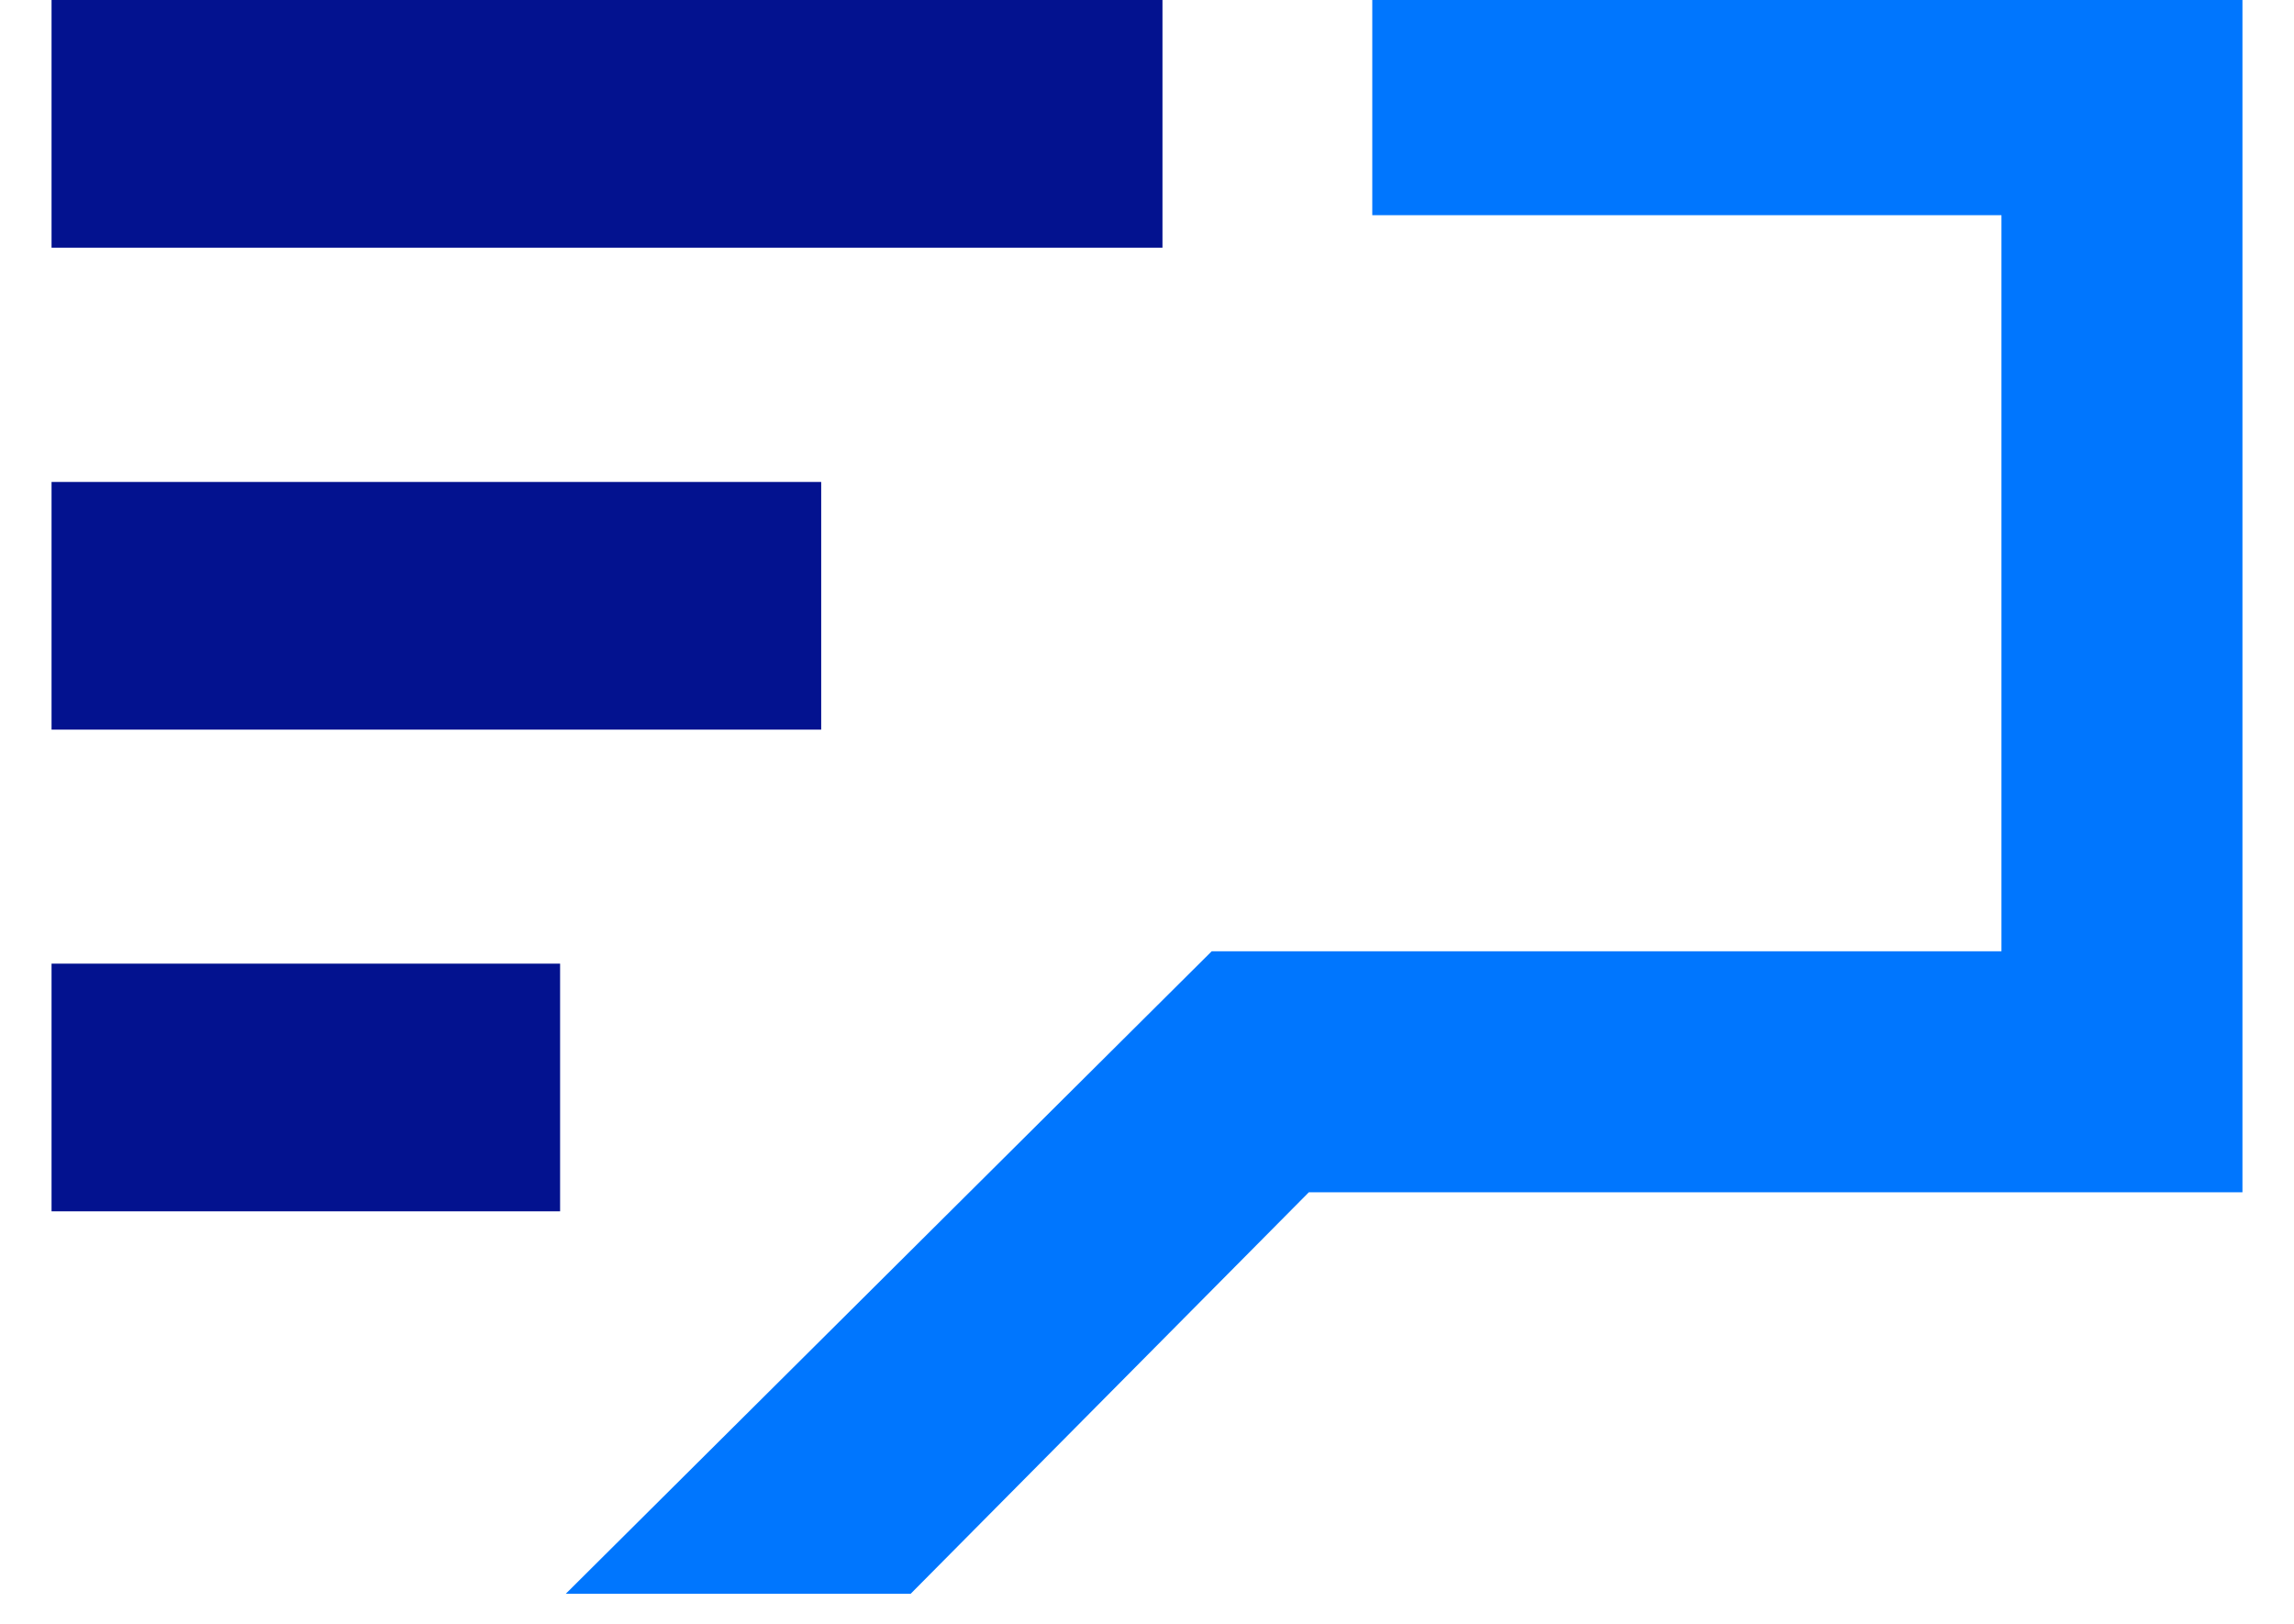 <?xml version="1.0"?>
<svg width="89" height="63" xmlns="http://www.w3.org/2000/svg" xmlns:svg="http://www.w3.org/2000/svg">
 <g class="layer">
  <title>Layer 1</title>
  <rect fill="#0076FE" height="0" id="svg_6" width="0" x="-101.5" y="-264.1"/>
  <g id="svg_8">
   <rect fill="#03128F" height="9.61" id="svg_1" width="43.1" x="2" y="0"/>
   <rect fill="#03128F" height="9.61" id="svg_2" width="29.86" x="2" y="18.7"/>
   <rect fill="#03128F" height="9.61" id="svg_3" width="19.73" x="2" y="37.39"/>
   <path d="m35.33,61.84l-13.38,0l25.06,-24.93l30.64,0l0,-28.56l-24.41,0l0,-9.22l33.76,0l0,47.13l-36.22,0l-15.45,15.58z" fill="#0076FE" id="svg_4"/>
  </g>
 </g>
</svg>